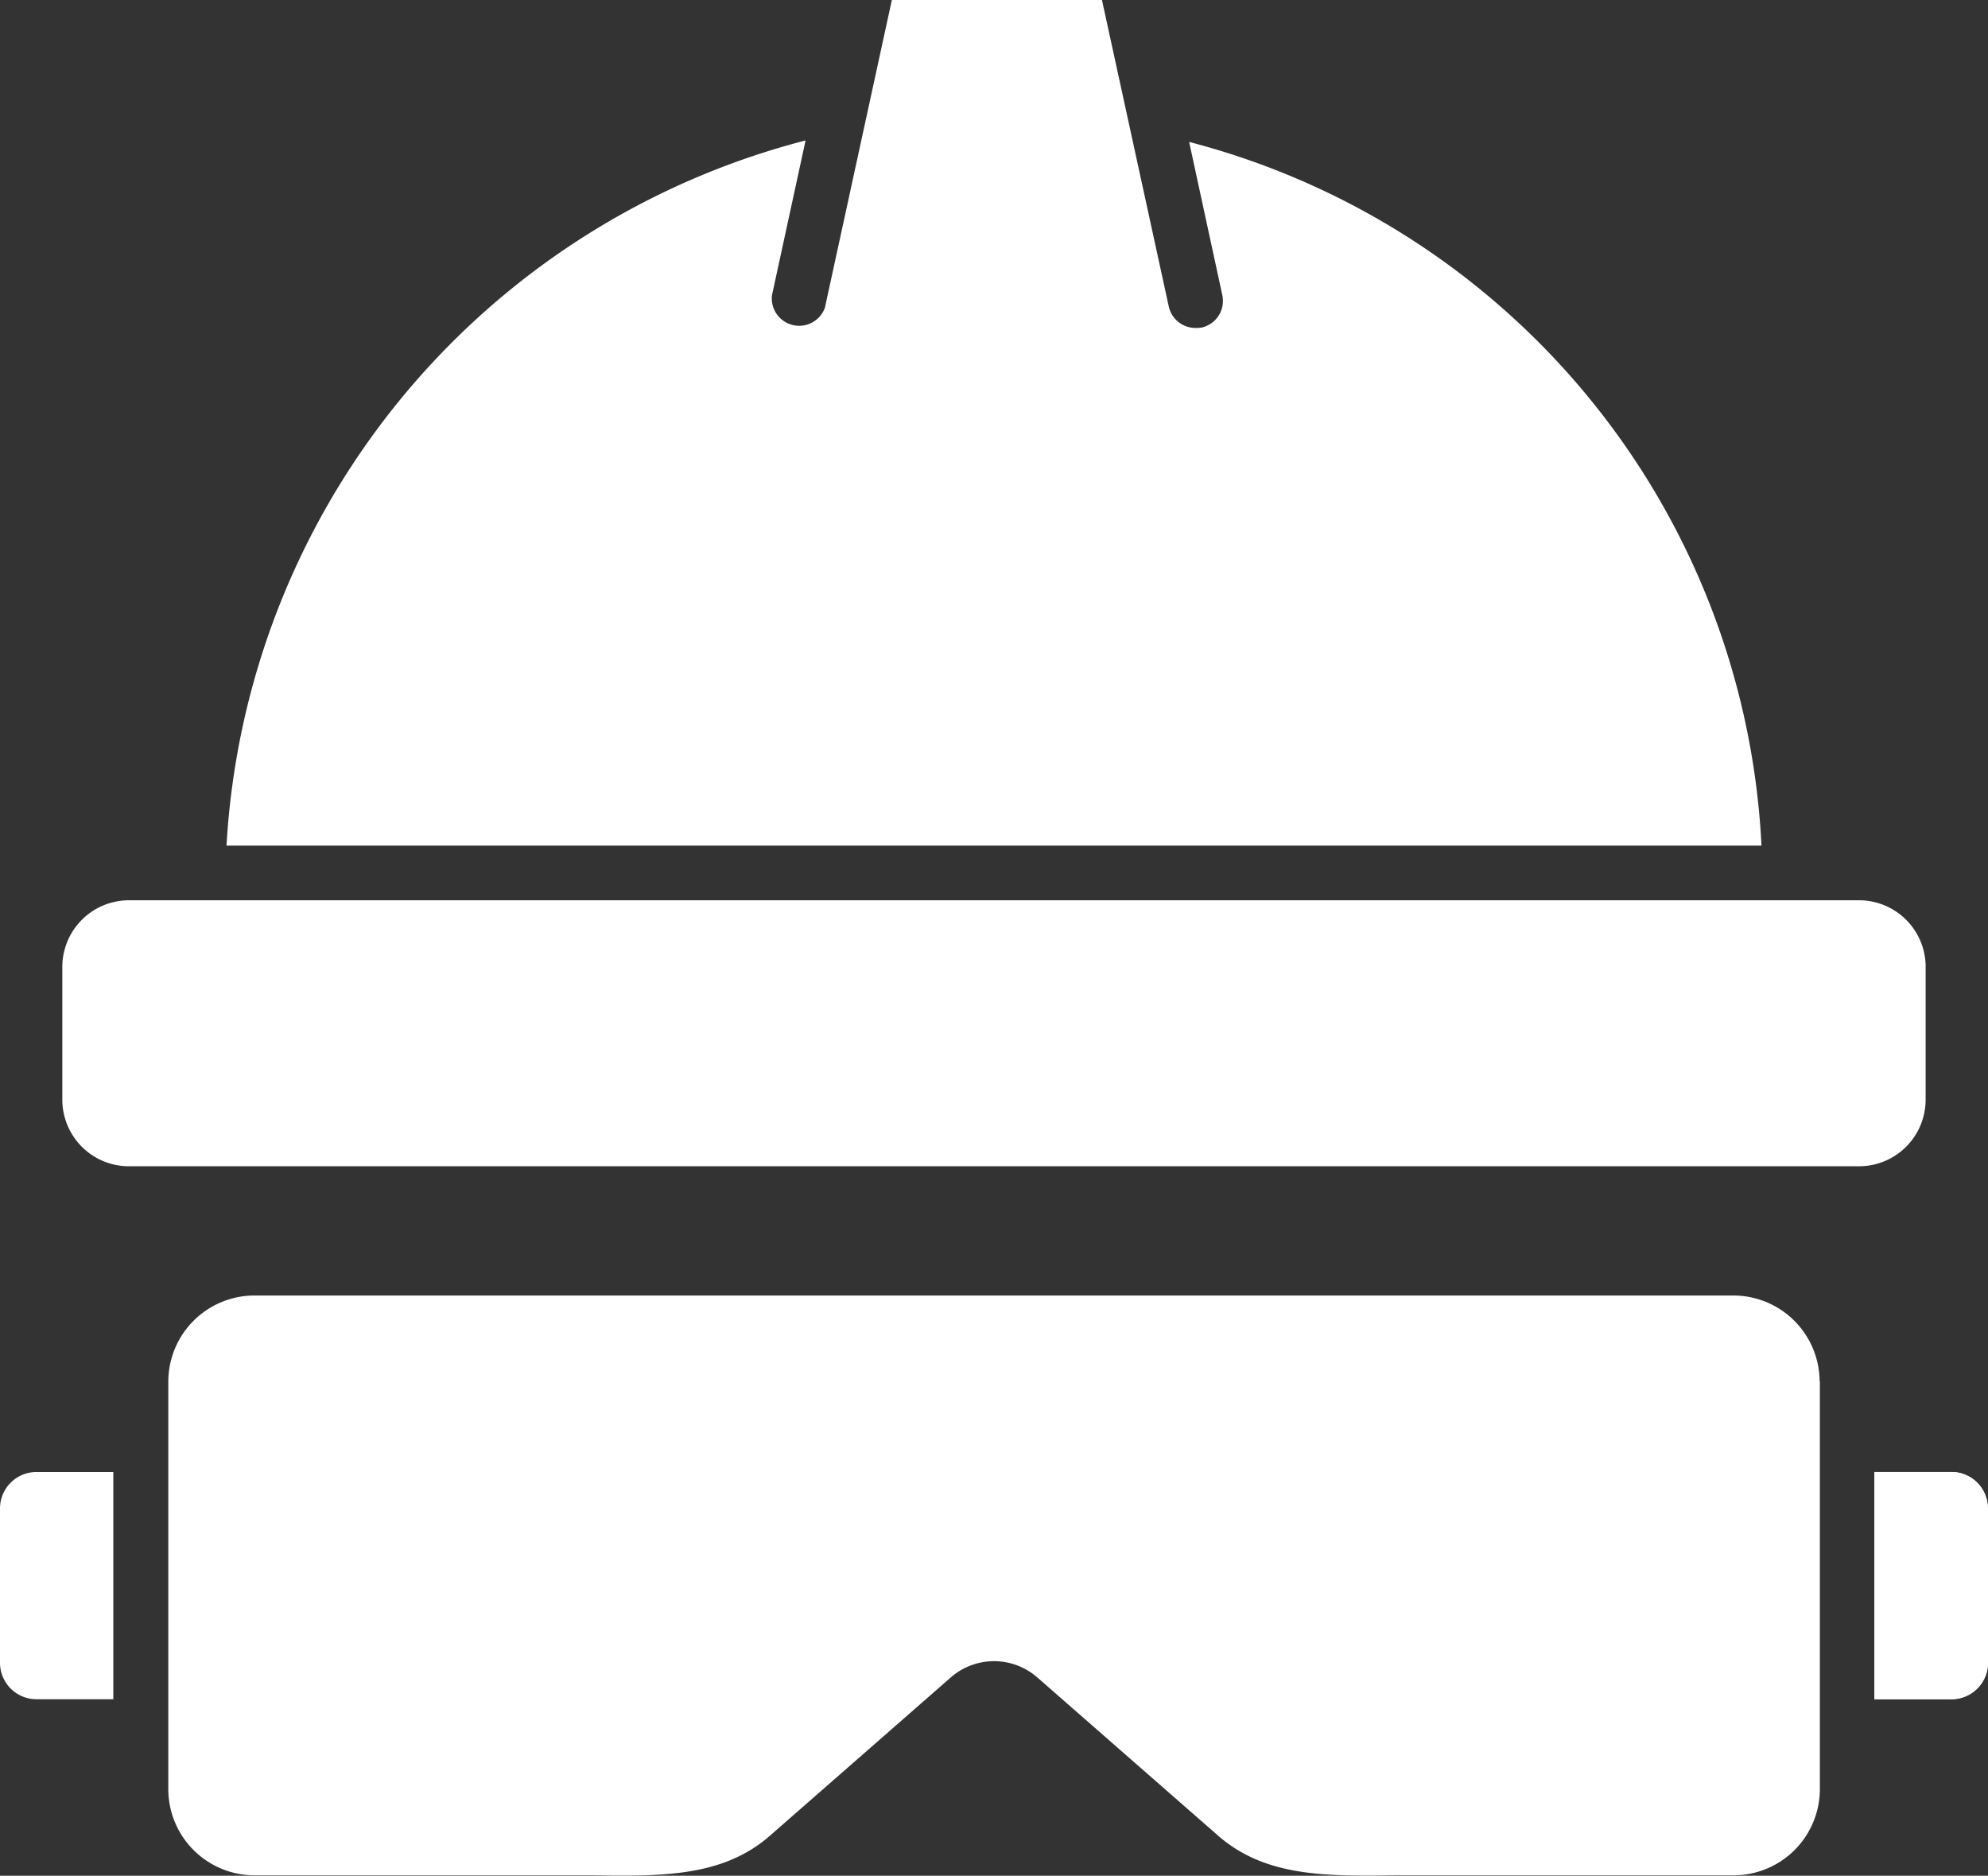 <?xml version="1.0" standalone="no"?><svg xmlns="http://www.w3.org/2000/svg" xmlns:xlink="http://www.w3.org/1999/xlink" width="50.876" height="48" viewBox="0 0 50.876 48"><rect x="0" y="0" width="50.876" height="48" fill="#333333" stroke="none"/><defs><clipPath id="a"><rect width="50.876" height="48" fill="none"/></clipPath></defs><g transform="translate(0 0)"><g transform="translate(0 0)" clip-path="url(#a)"><path d="M49.441,27.058v3.407a1.706,1.706,0,0,1-1.7,1.7H3.456a1.706,1.706,0,0,1-1.7-1.7V27.058a1.706,1.706,0,0,1,1.7-1.7H47.742a1.706,1.706,0,0,1,1.7,1.7" transform="translate(-0.161 -2.32)" fill="#fff"/><path d="M45.663,21.639H6.381A19.8,19.8,0,0,1,21.2,3.594l-.859,3.958a.7.7,0,0,0,1.361.3l0-.012L23.408,0h5.377l1.709,7.841a.7.7,0,0,0,.69.551.831.831,0,0,0,.15-.009.7.7,0,0,0,.531-.83l-.849-3.921A19.6,19.6,0,0,1,45.663,21.639" transform="translate(-0.584 0)" fill="#fff"/><path d="M47.006,38.69V49.127a2.208,2.208,0,0,1-2.2,2.2H36.149c-1.792.027-3.342.037-4.546-1.018l-4.631-4.052a1.682,1.682,0,0,0-2.2,0l-4.63,4.052c-1.2,1.055-2.754,1.045-4.546,1.018H6.94a2.207,2.207,0,0,1-2.2-2.2V38.69a2.207,2.207,0,0,1,2.2-2.2H44.8a2.208,2.208,0,0,1,2.2,2.2" transform="translate(-0.433 -3.338)" fill="#fff"/><path d="M2.9,41.461v5.815H.934A.933.933,0,0,1,0,46.343V42.395a.934.934,0,0,1,.934-.934Z" transform="translate(0 -3.793)" fill="#fff"/><path d="M55.708,42.394v3.948a.934.934,0,0,1-.934.934H52.8V41.46h1.97a.934.934,0,0,1,.934.934" transform="translate(-4.831 -3.793)" fill="#fff"/><path d="M52.8,47.276h1.97a.934.934,0,0,0,.934-.934V42.394a.933.933,0,0,0-.934-.933H52.8Z" transform="translate(-4.831 -3.793)" fill="#fff"/></g></g></svg>